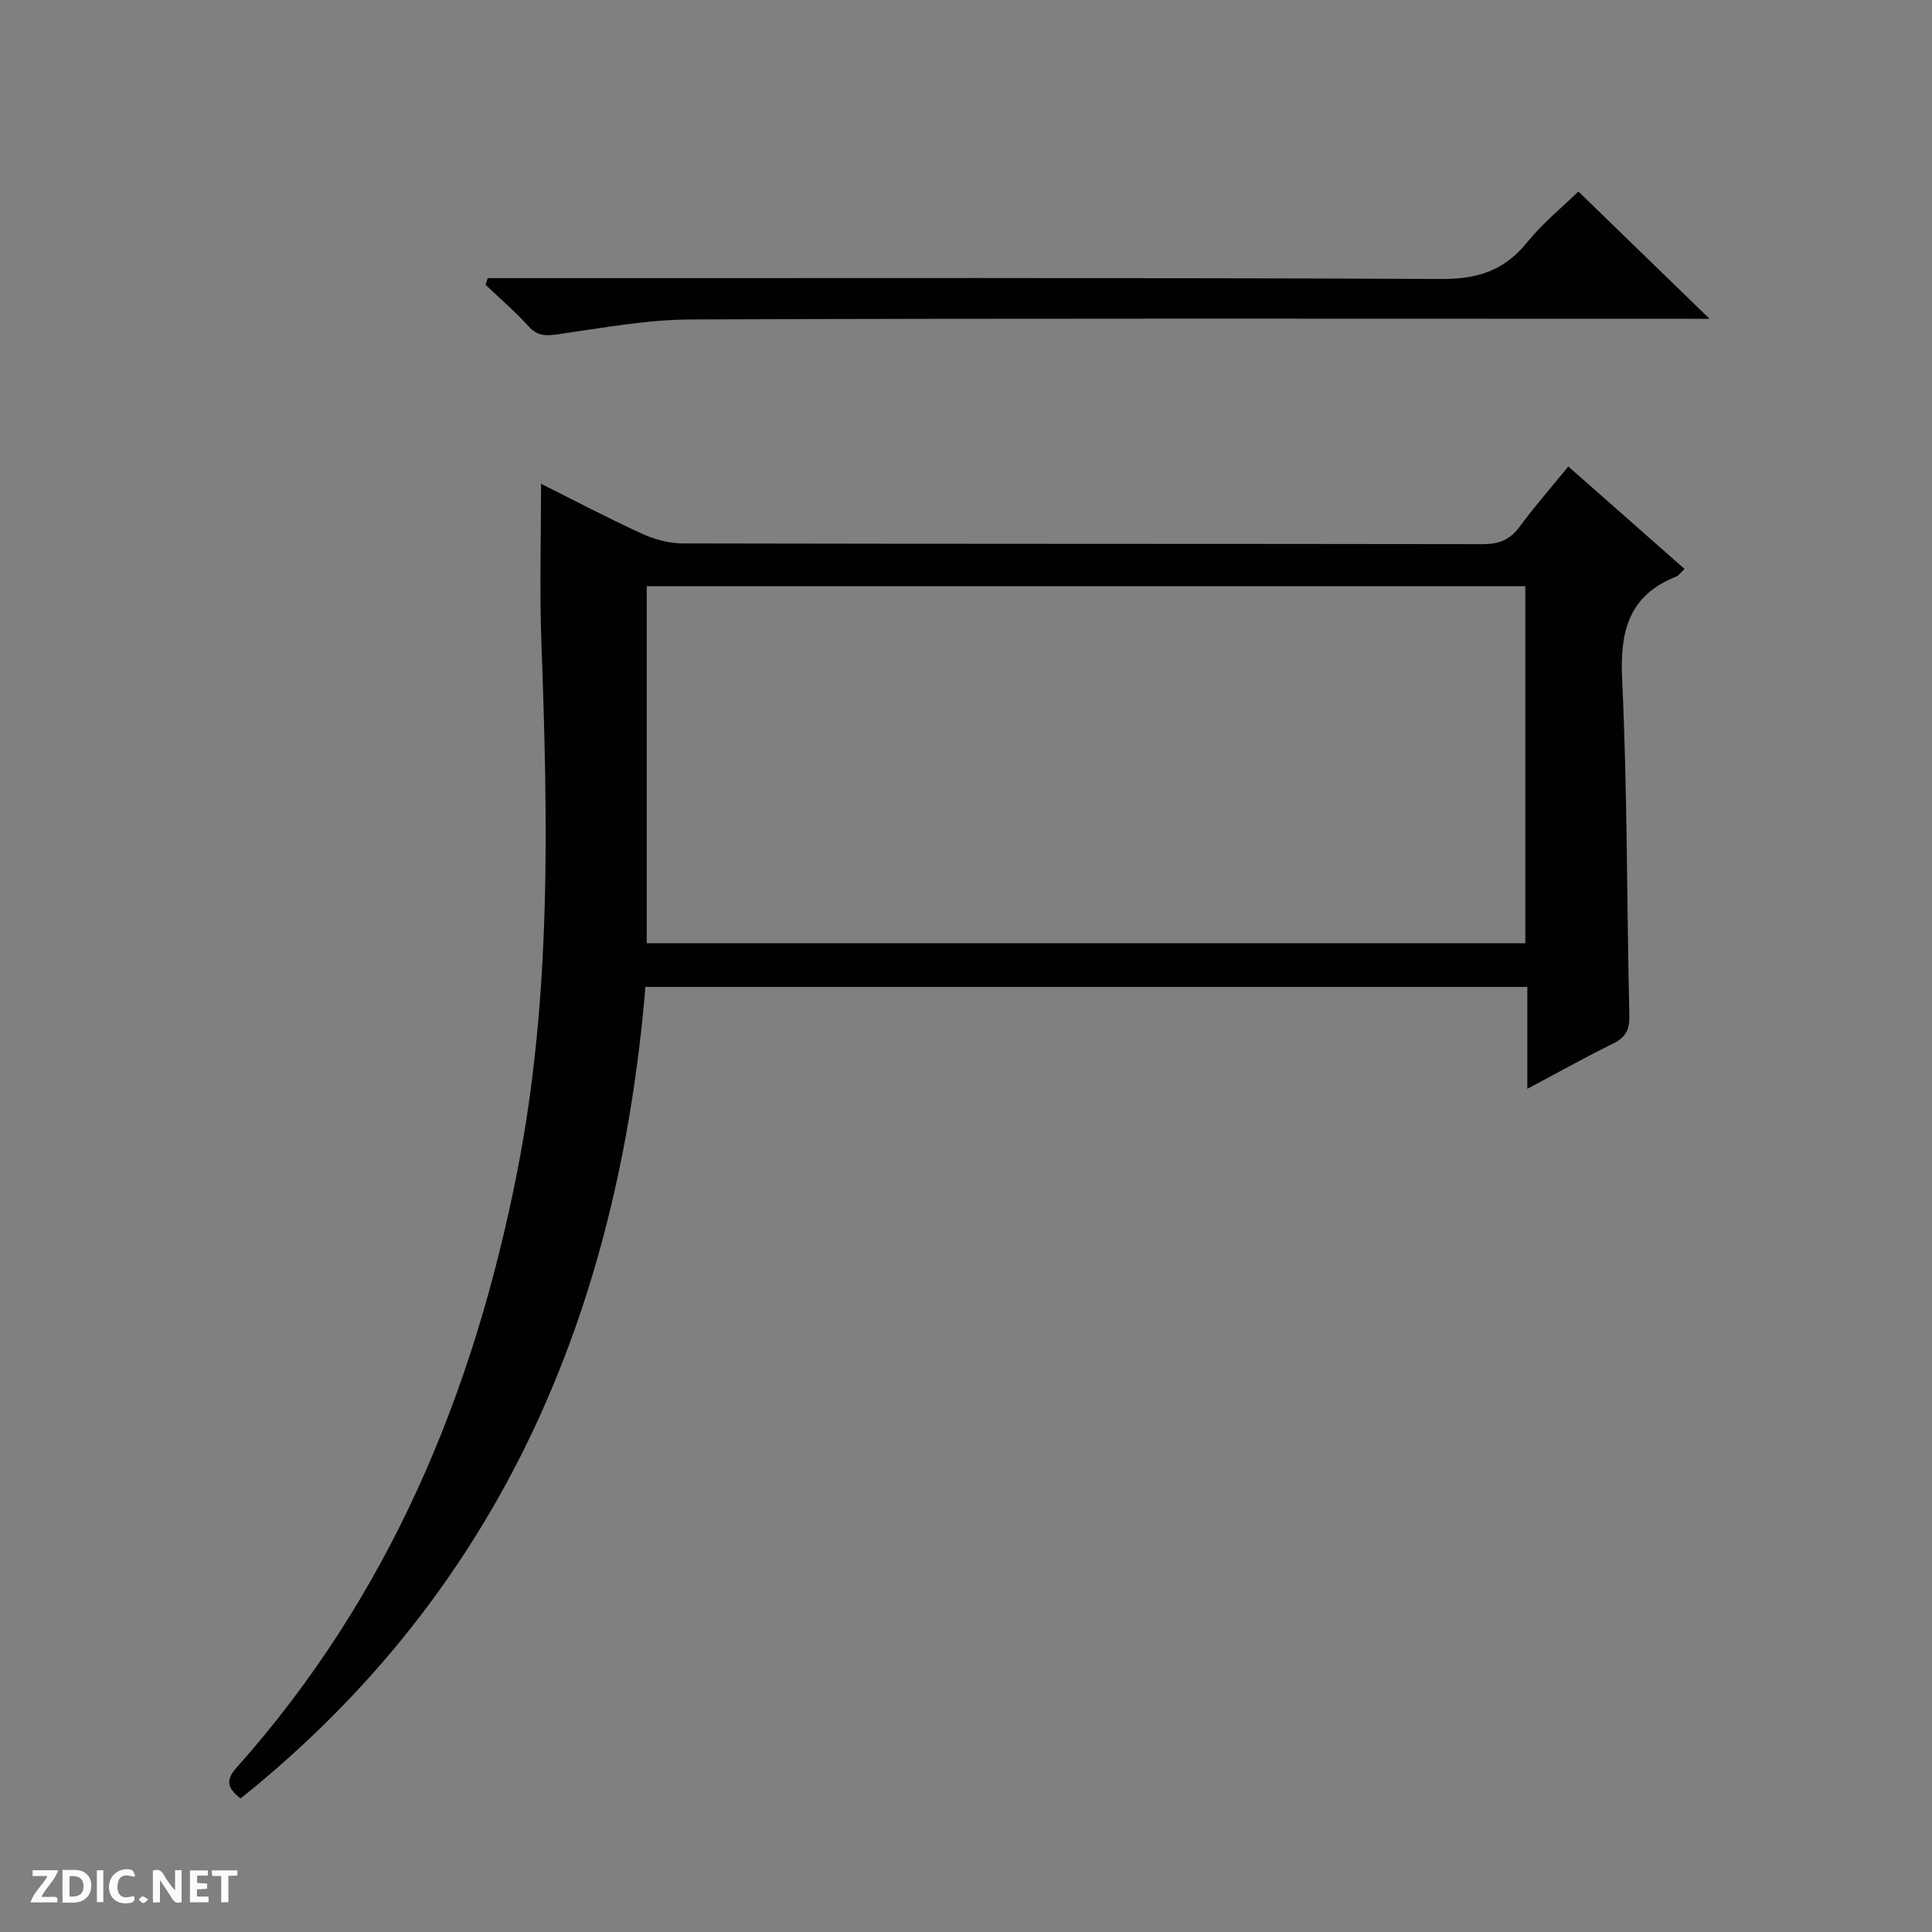 <svg enable-background="new 0 0 400 400" viewBox="0 0 400 400" xmlns="http://www.w3.org/2000/svg"><rect x="0" y="0" width="400" height="400" fill="#808080" stroke="none"/><g fill="#fcfbfa"><path d="m37.59 393.81c-.92.31-1.52.05-2-.78-.7-1.2-1.52-2.34-2.47-3.78v4.59c-.55.03-.95.05-1.41.07-.03-.37-.06-.64-.06-.91 0-1.91 0-3.81 0-5.7 1.13-.41 1.77-.03 2.29.91.62 1.11 1.38 2.14 2.31 3.19v-4.2h1.35v6.61z"/><path d="m12.94 393.88v-6.75c1.9.19 3.93-.54 5.37 1.29.8 1.01.78 2.88.03 3.97-1.37 1.97-3.4 1.51-6.4 1.49m2.45-1.22c2.04.12 2.92-.58 2.89-2.21-.03-1.51-.98-2.19-2.89-2z"/><path d="m11.81 393.87h-5.49c.68-2.18 2.47-3.48 3.51-5.45h-3.08v-1.21h5.29c-.71 2.13-2.44 3.48-3.47 5.51.86 0 1.63.04 2.39-.01.79-.05 1.14.21.85 1.16"/><path d="m39.33 393.86v-6.61h3.7v1.07h-2.22v1.52c.68.04 1.34.09 2.07.13v1.07c-.72.05-1.38.09-2.1.14v1.48h2.4v1.19h-3.85z"/><path d="m27.71 388.56c-1.15-.3-2.46-.61-3.1.64-.37.73-.41 1.93-.06 2.67.63 1.35 1.99.93 3.17.68.35.94-.01 1.32-.93 1.46-1.62.25-3.05-.27-3.76-1.48-.73-1.24-.6-3.03.31-4.17.88-1.11 2.71-1.7 4-1.16.32.13.44.74.65 1.12-.1.08-.19.16-.28.24"/><path d="m49.15 387.24v1.07c-.59.02-1.17.05-1.87.08v5.44h-1.48v-5.44h-1.85c-.05-.4-.08-.73-.13-1.15z"/><path d="m20.06 387.21h1.33v6.62h-1.33z"/><path d="m30.68 393.25c-.39.38-.8.79-1.05.76-.32-.05-.6-.45-.9-.7.26-.24.51-.64.8-.67.29-.04.62.3 1.15.61"/></g><path d="m49.8 372.36c-3.1-2.39-2.88-4.09-.73-6.5 31.52-35.38 48.98-77.28 58.03-123.37 7.16-36.46 6.3-73.09 4.98-109.84-.39-10.74-.06-21.5-.06-32.49 6.65 3.33 13.69 7.04 20.91 10.35 2.62 1.2 5.68 2 8.55 2 55.16.12 110.32.06 165.49.15 3.31.01 5.62-.86 7.61-3.56 3.06-4.14 6.46-8.03 10.12-12.52 8.03 7.08 15.93 14.03 24.08 21.22-.84.77-1.22 1.37-1.75 1.58-9.91 3.94-11.66 11.4-11.18 21.39 1.1 23.1.94 46.27 1.49 69.4.07 2.94-.68 4.56-3.31 5.86-5.78 2.85-11.42 6-17.81 9.4 0-7.39 0-14.08 0-21.1-61.07 0-121.63 0-182.59 0-5.61 67.08-29.91 124.87-83.83 168.03zm266-251c-60.95 0-121.47 0-181.9 0v73.92h181.9c0-24.73 0-49.17 0-73.92z" fill="#010104"/><path d="m326.79 39.65c9.05 8.78 17.94 17.41 27.15 26.35-1.95 0-3.72 0-5.48 0-68.44 0-136.88-.12-205.32.14-9.22.03-18.46 1.76-27.63 3.07-2.53.36-4.24.39-6.08-1.65-2.76-3.05-5.91-5.75-8.89-8.59.14-.46.29-.92.43-1.38h5.61c63.94 0 127.89-.13 191.83.17 7.46.04 12.98-1.71 17.68-7.49 3.33-4.1 7.51-7.51 10.7-10.62z" fill="#010104"/></svg>